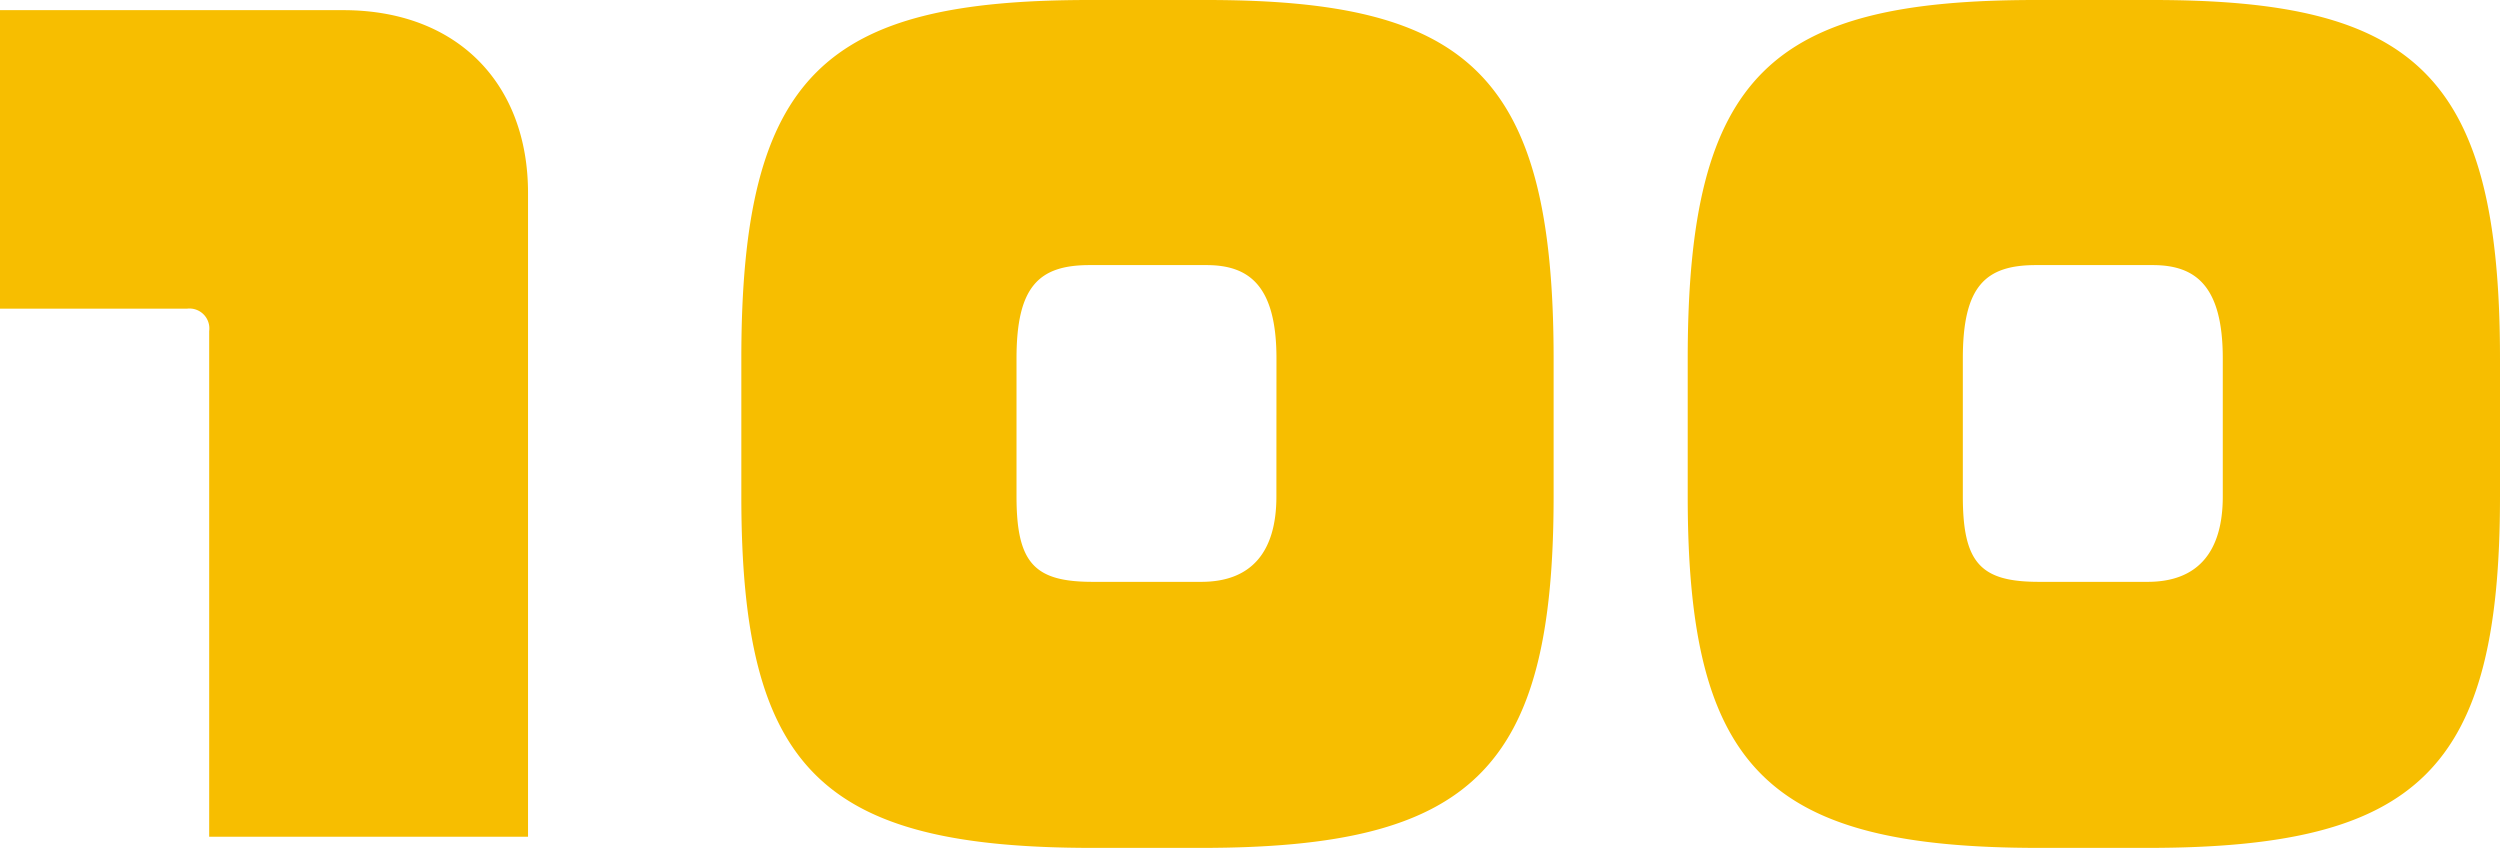 <svg xmlns="http://www.w3.org/2000/svg" width="152.644" height="51.77"><path fill="#f7be00" d="M32.24 51.088V11.78C32.24 5.146 27.962.62 20.956.62H0v18.228h11.408a1.214 1.214 0 0 1 1.364 1.364v30.876Zm62.62-20.77v-8.432C94.86 4.464 89.59 0 73.66 0h-7.13C50.41 0 45.264 4.464 45.264 21.886v8.432c0 16.678 4.9 21.452 21.452 21.452h6.634c16.55 0 21.51-4.774 21.51-21.452m-16.926 0c0 3.41-1.55 5.208-4.588 5.208h-6.63c-3.534 0-4.65-1.116-4.65-5.208v-8.432c0-4.4 1.364-5.7 4.464-5.7h7.13c2.6 0 4.278 1.24 4.278 5.7Zm74.71 0v-8.432c0-17.422-5.27-21.886-21.2-21.886h-7.13c-16.12 0-21.266 4.464-21.266 21.886v8.432c0 16.678 4.9 21.452 21.452 21.452h6.634c16.55 0 21.51-4.774 21.51-21.452m-16.926 0c0 3.41-1.55 5.208-4.588 5.208h-6.634c-3.534 0-4.65-1.116-4.65-5.208v-8.432c0-4.4 1.364-5.7 4.464-5.7h7.13c2.6 0 4.278 1.24 4.278 5.7Z" data-name="パス 10788"/></svg>